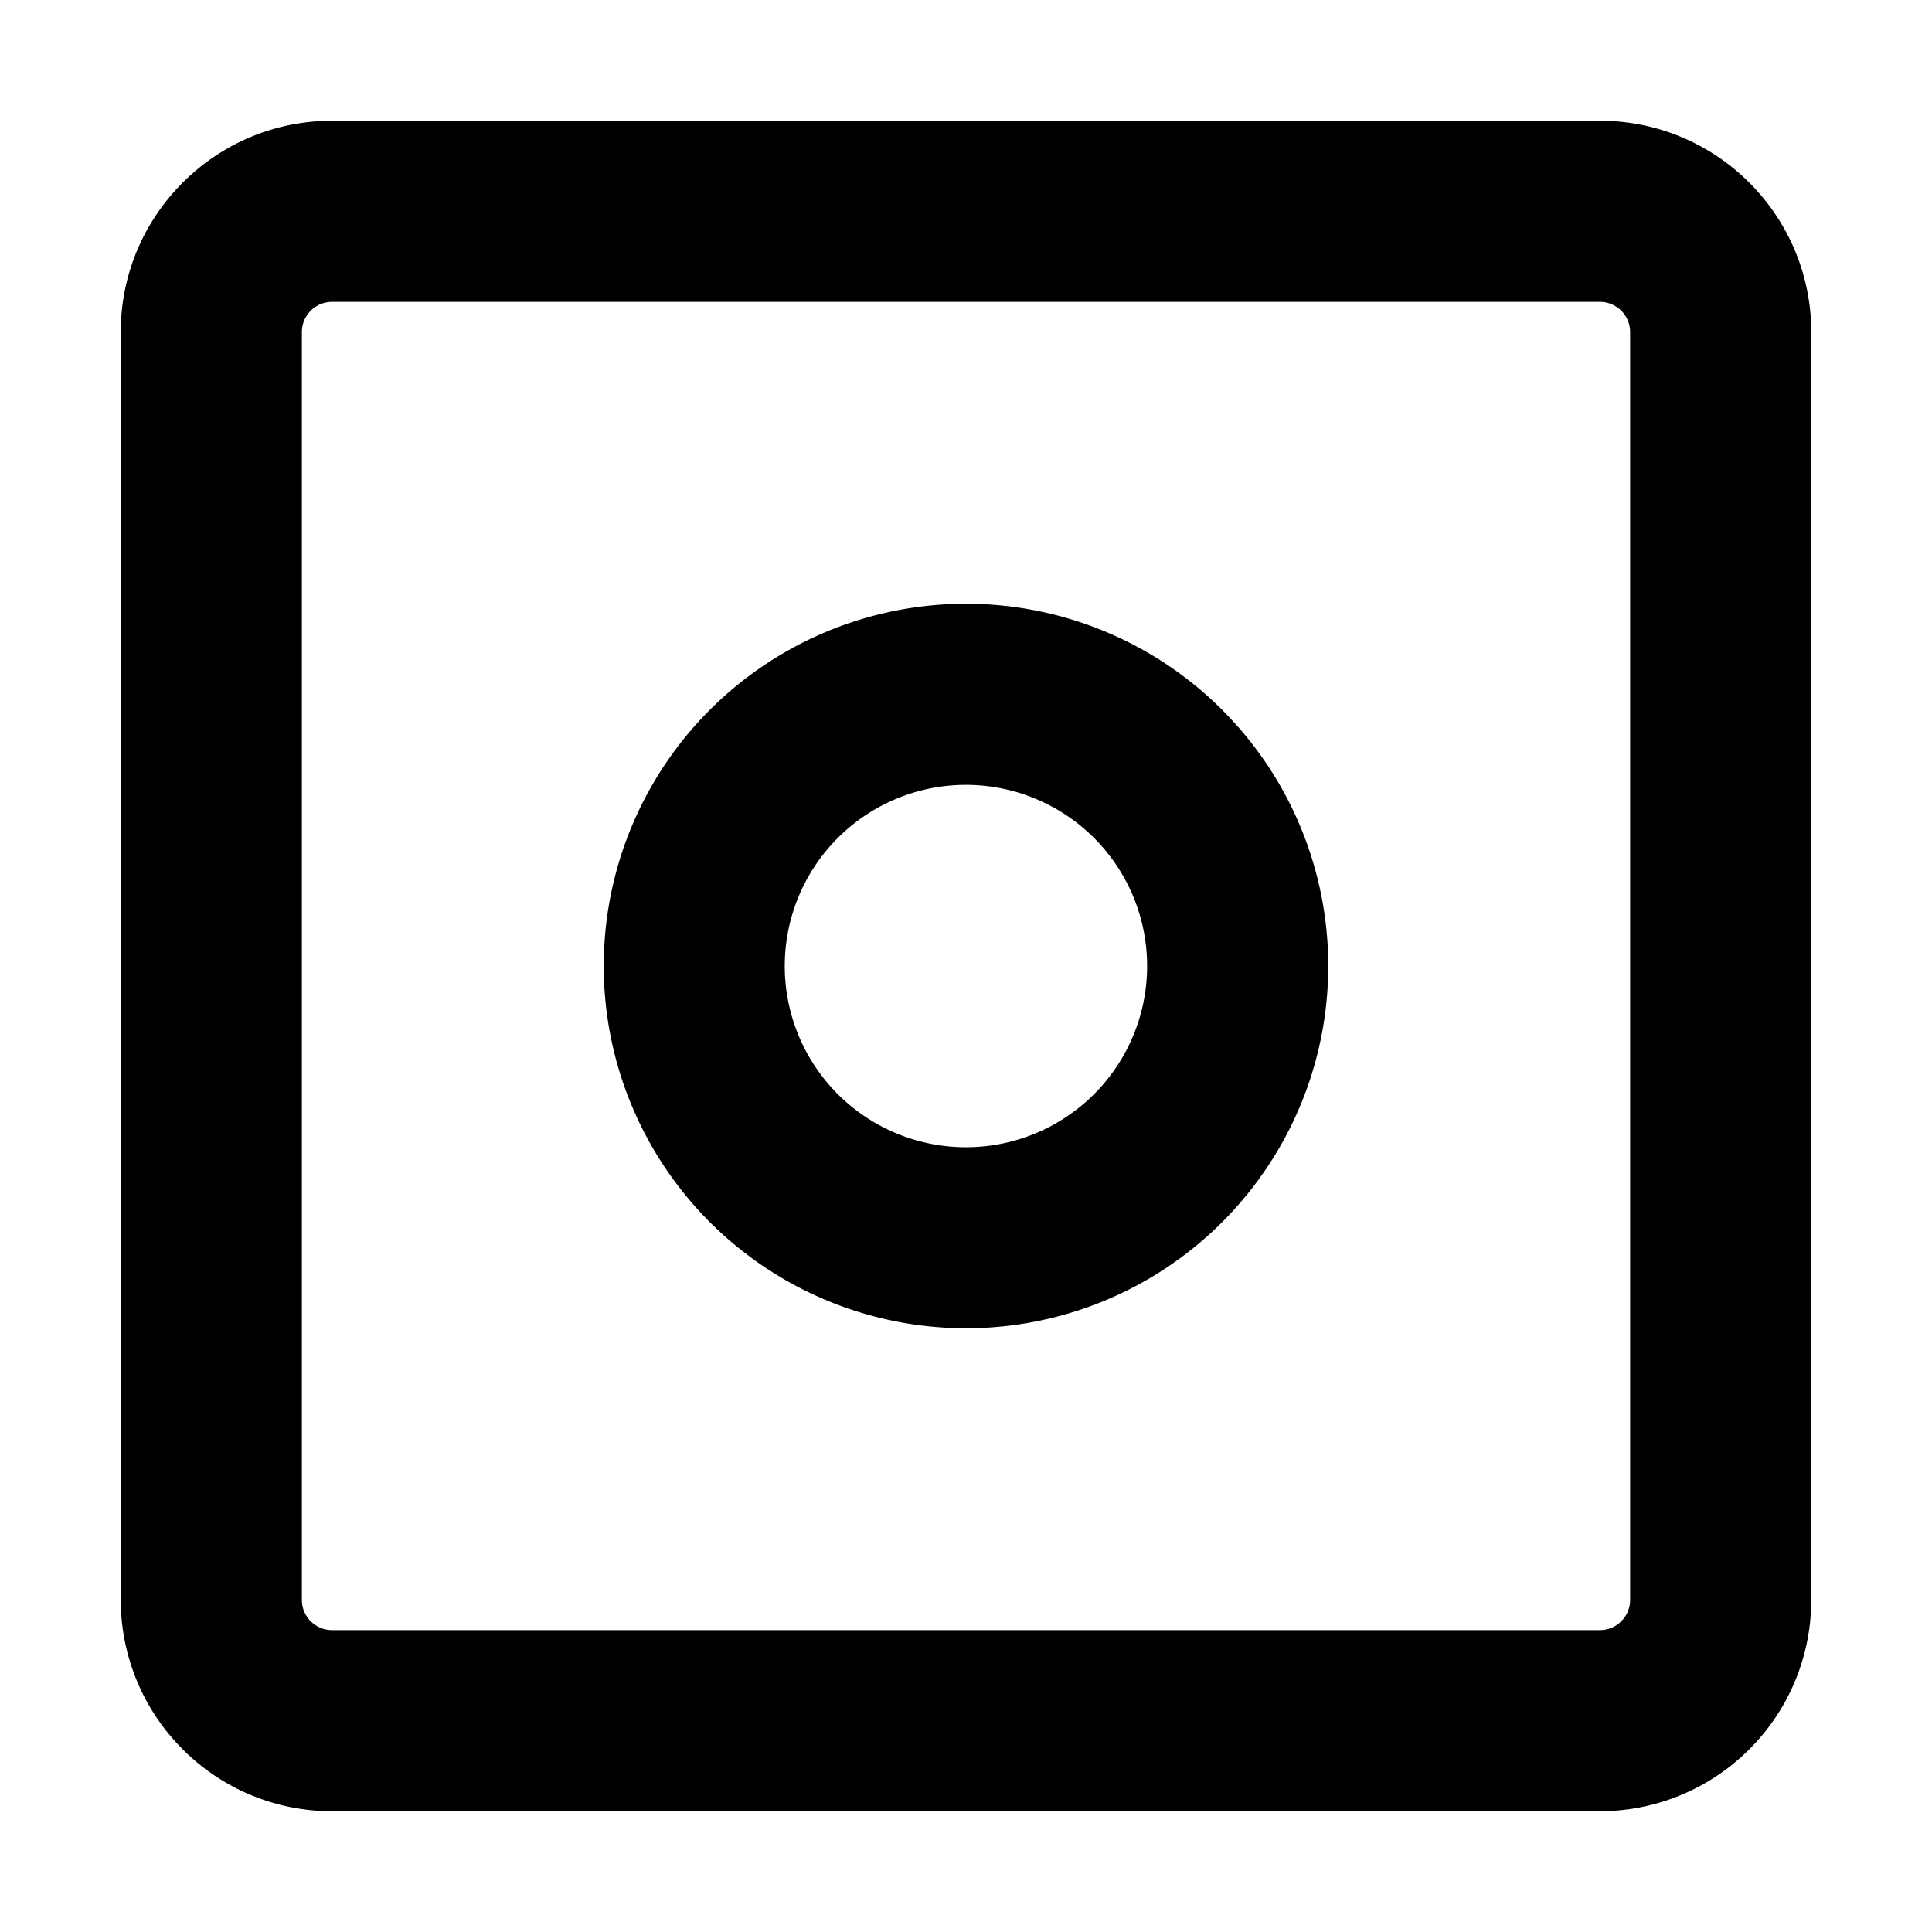 <svg xmlns="http://www.w3.org/2000/svg" viewBox="0 0 16 16" class="svg octicon-boolean-off" width="16" height="16" aria-hidden="true"><path d="M13.25 1c.966 0 1.75.784 1.75 1.75v10.5c0 .464-.184.909-.513 1.237A1.75 1.75 0 0 1 13.25 15H2.75c-.464 0-.909-.184-1.237-.513A1.75 1.75 0 0 1 1 13.25V2.75C1 1.784 1.784 1 2.75 1zM2.75 2.5a.25.25 0 0 0-.25.25v10.5c0 .138.112.25.25.25h10.5a.25.25 0 0 0 .25-.25V2.75a.25.25 0 0 0-.25-.25z"/><path d="M9.5 8a1.5 1.5 0 1 0-3.001.001A1.5 1.5 0 0 0 9.5 8M11 8a3 3 0 1 1-6 0 3 3 0 0 1 6 0"/></svg>